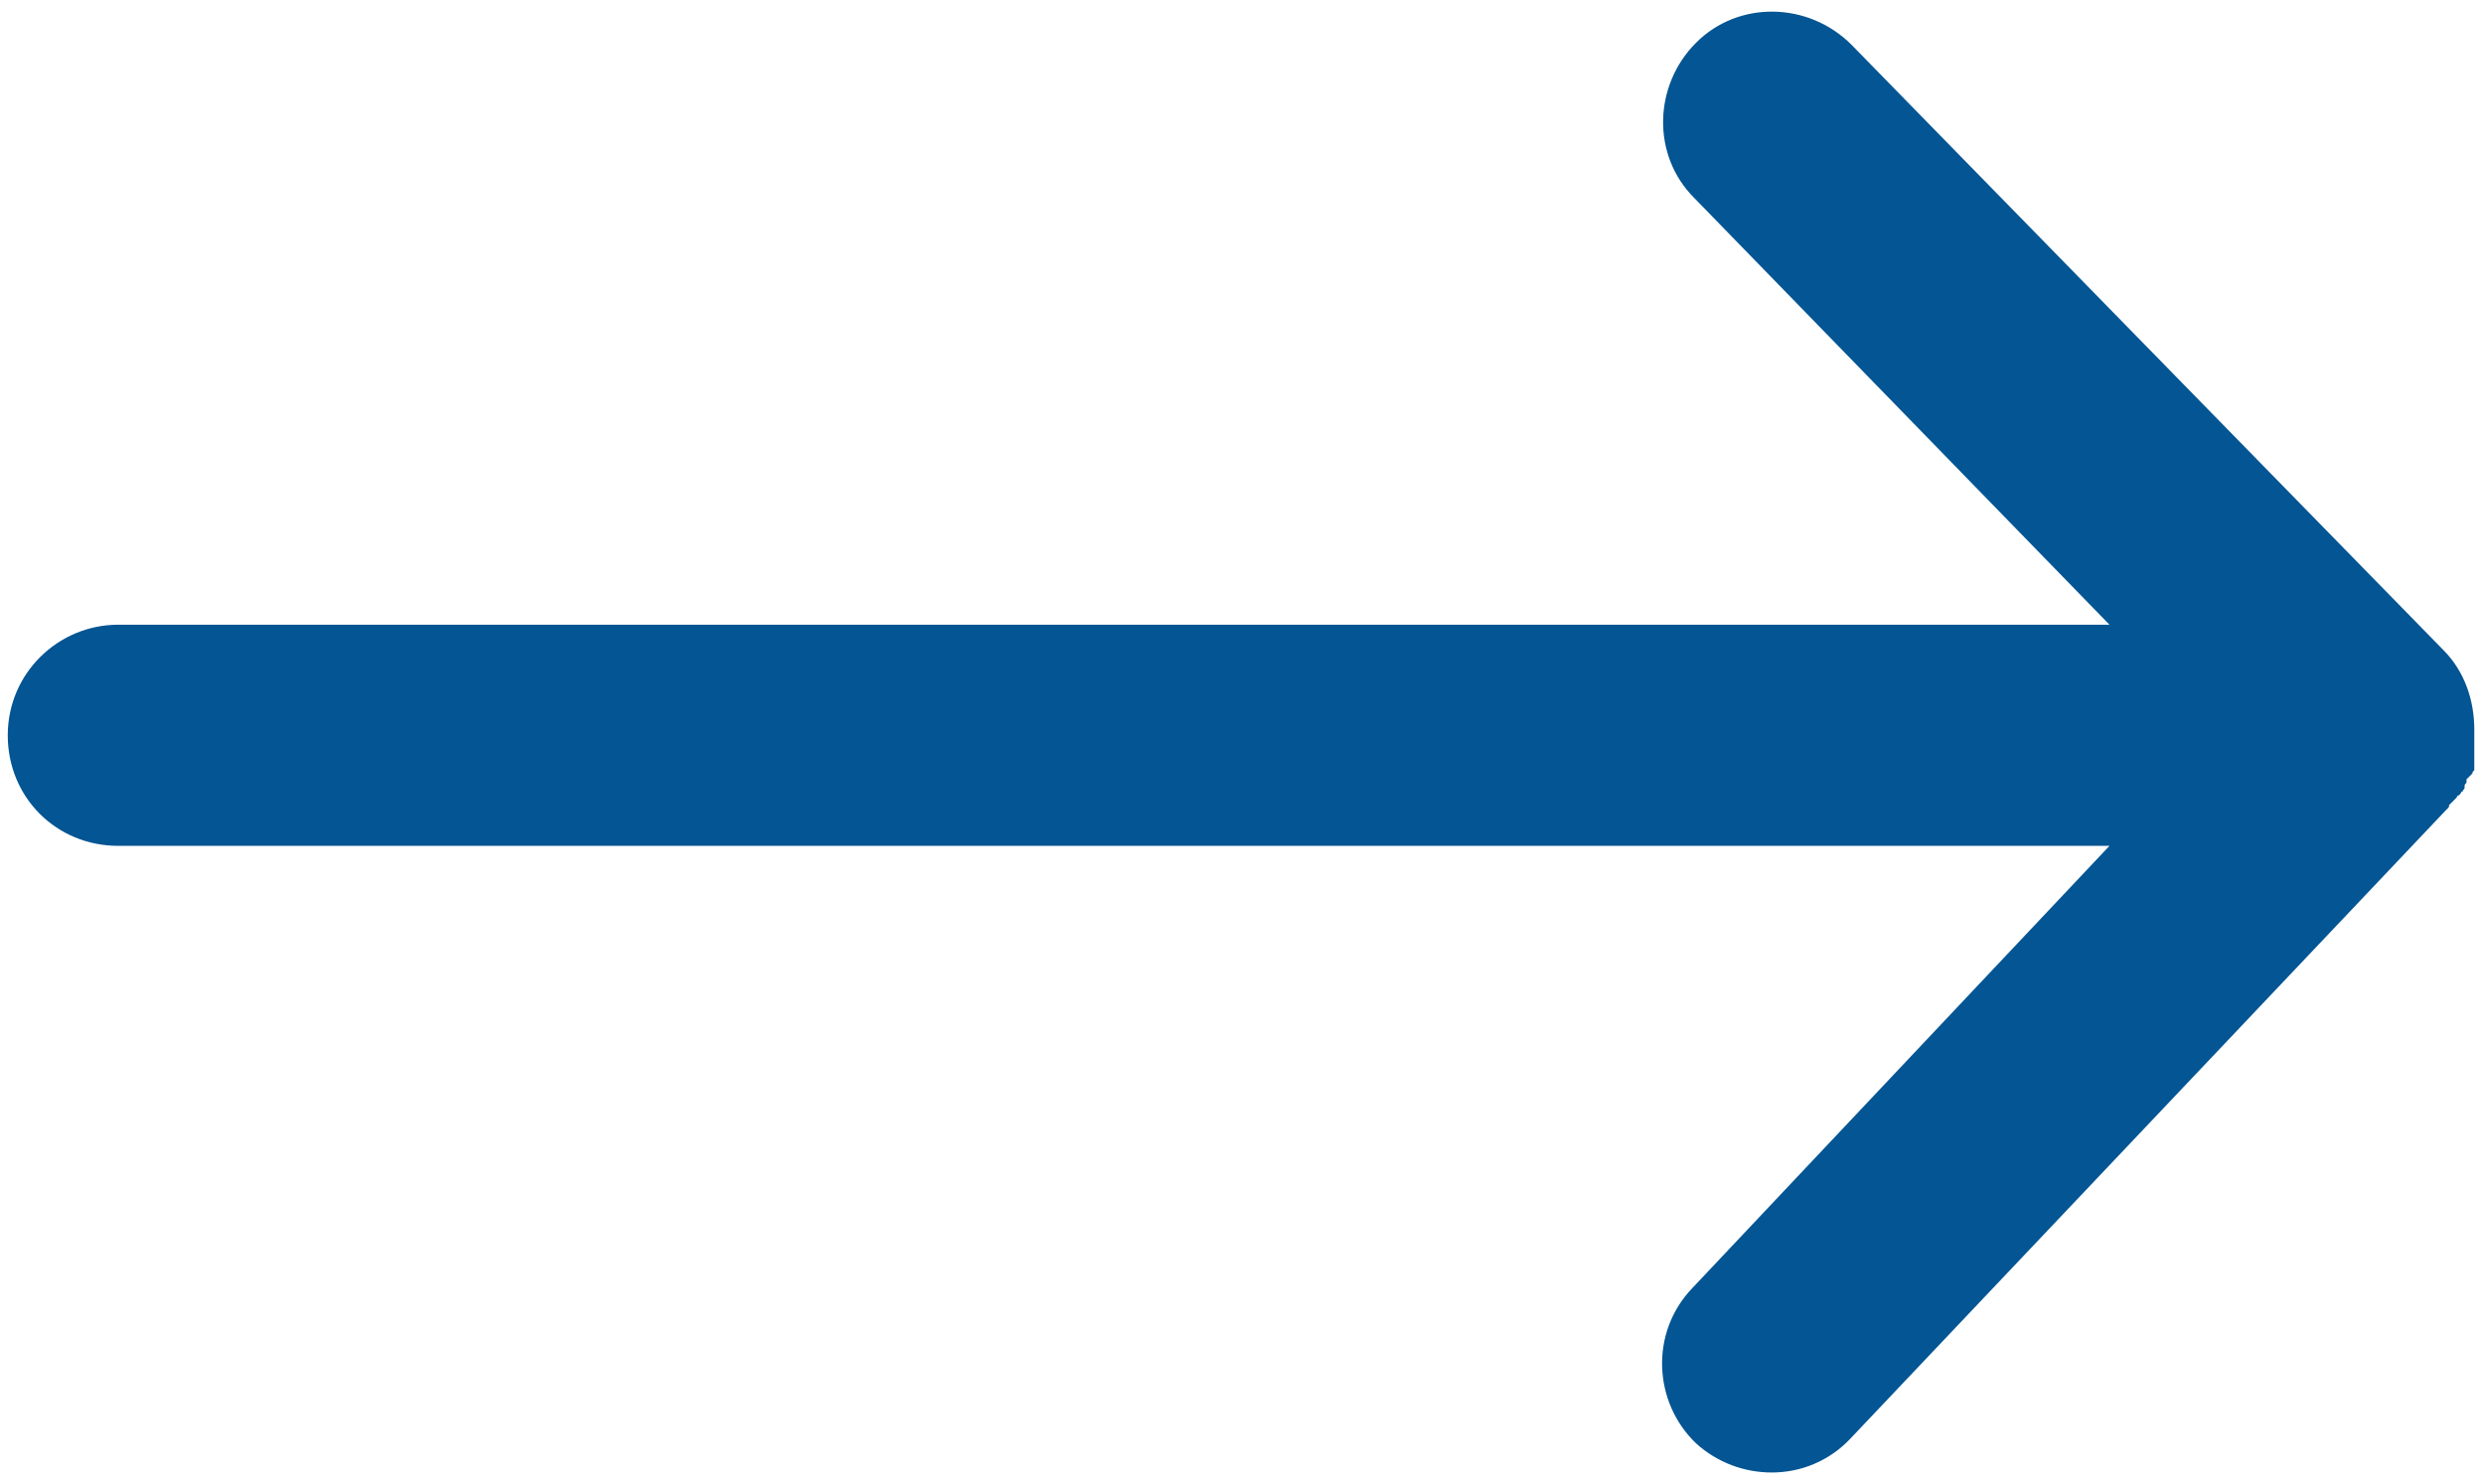 <?xml version="1.0" encoding="utf-8"?>
<!-- Generator: Adobe Illustrator 25.3.1, SVG Export Plug-In . SVG Version: 6.00 Build 0)  -->
<svg version="1.1" id="图层_1" xmlns="http://www.w3.org/2000/svg" xmlns:xlink="http://www.w3.org/1999/xlink" x="0px" y="0px"
	 viewBox="0 0 128 76.5" style="enable-background:new 0 0 128 76.5;" xml:space="preserve">
<style type="text/css">
	.st0{fill:#035593;}
</style>
<path class="st0" d="M126.2,41.5L126.2,41.5l0.2-0.2l0.1-0.1l0.1-0.1c0,0,0-0.1,0.1-0.1l0.1-0.1c0,0,0-0.1,0.1-0.1
	c0-0.1,0.1-0.1,0.1-0.2v-0.1c0-0.1,0.1-0.1,0.1-0.2v-0.1c0,0,0-0.1,0.1-0.1c0,0,0-0.1,0.1-0.1c0,0,0-0.1,0.1-0.1
	c0-0.1,0-0.1,0.1-0.2v-0.1v-0.2v-0.1v-0.2V39c0-0.1,0-0.1,0-0.2v-0.1c0,0,0-0.1,0-0.2v-0.1v-0.1c0-0.1,0-0.1,0-0.2V38v-0.2l0,0v-0.1
	v-0.1c0-1.5-0.5-3-1.6-4.1L95.4,2.3c-2.2-2.2-5.8-2.3-8-0.1s-2.3,5.8-0.1,8l21.4,22H6.1c-3.1,0-5.7,2.5-5.7,5.7s2.5,5.7,5.7,5.7
	h102.6L87.2,66.4c-2.2,2.3-2,5.9,0.2,8c1.1,1,2.5,1.5,3.9,1.5c1.5,0,3-0.6,4.1-1.8L126,41.8l0,0l0.1-0.1
	C126.2,41.6,126.2,41.6,126.2,41.5z"/>
</svg>
